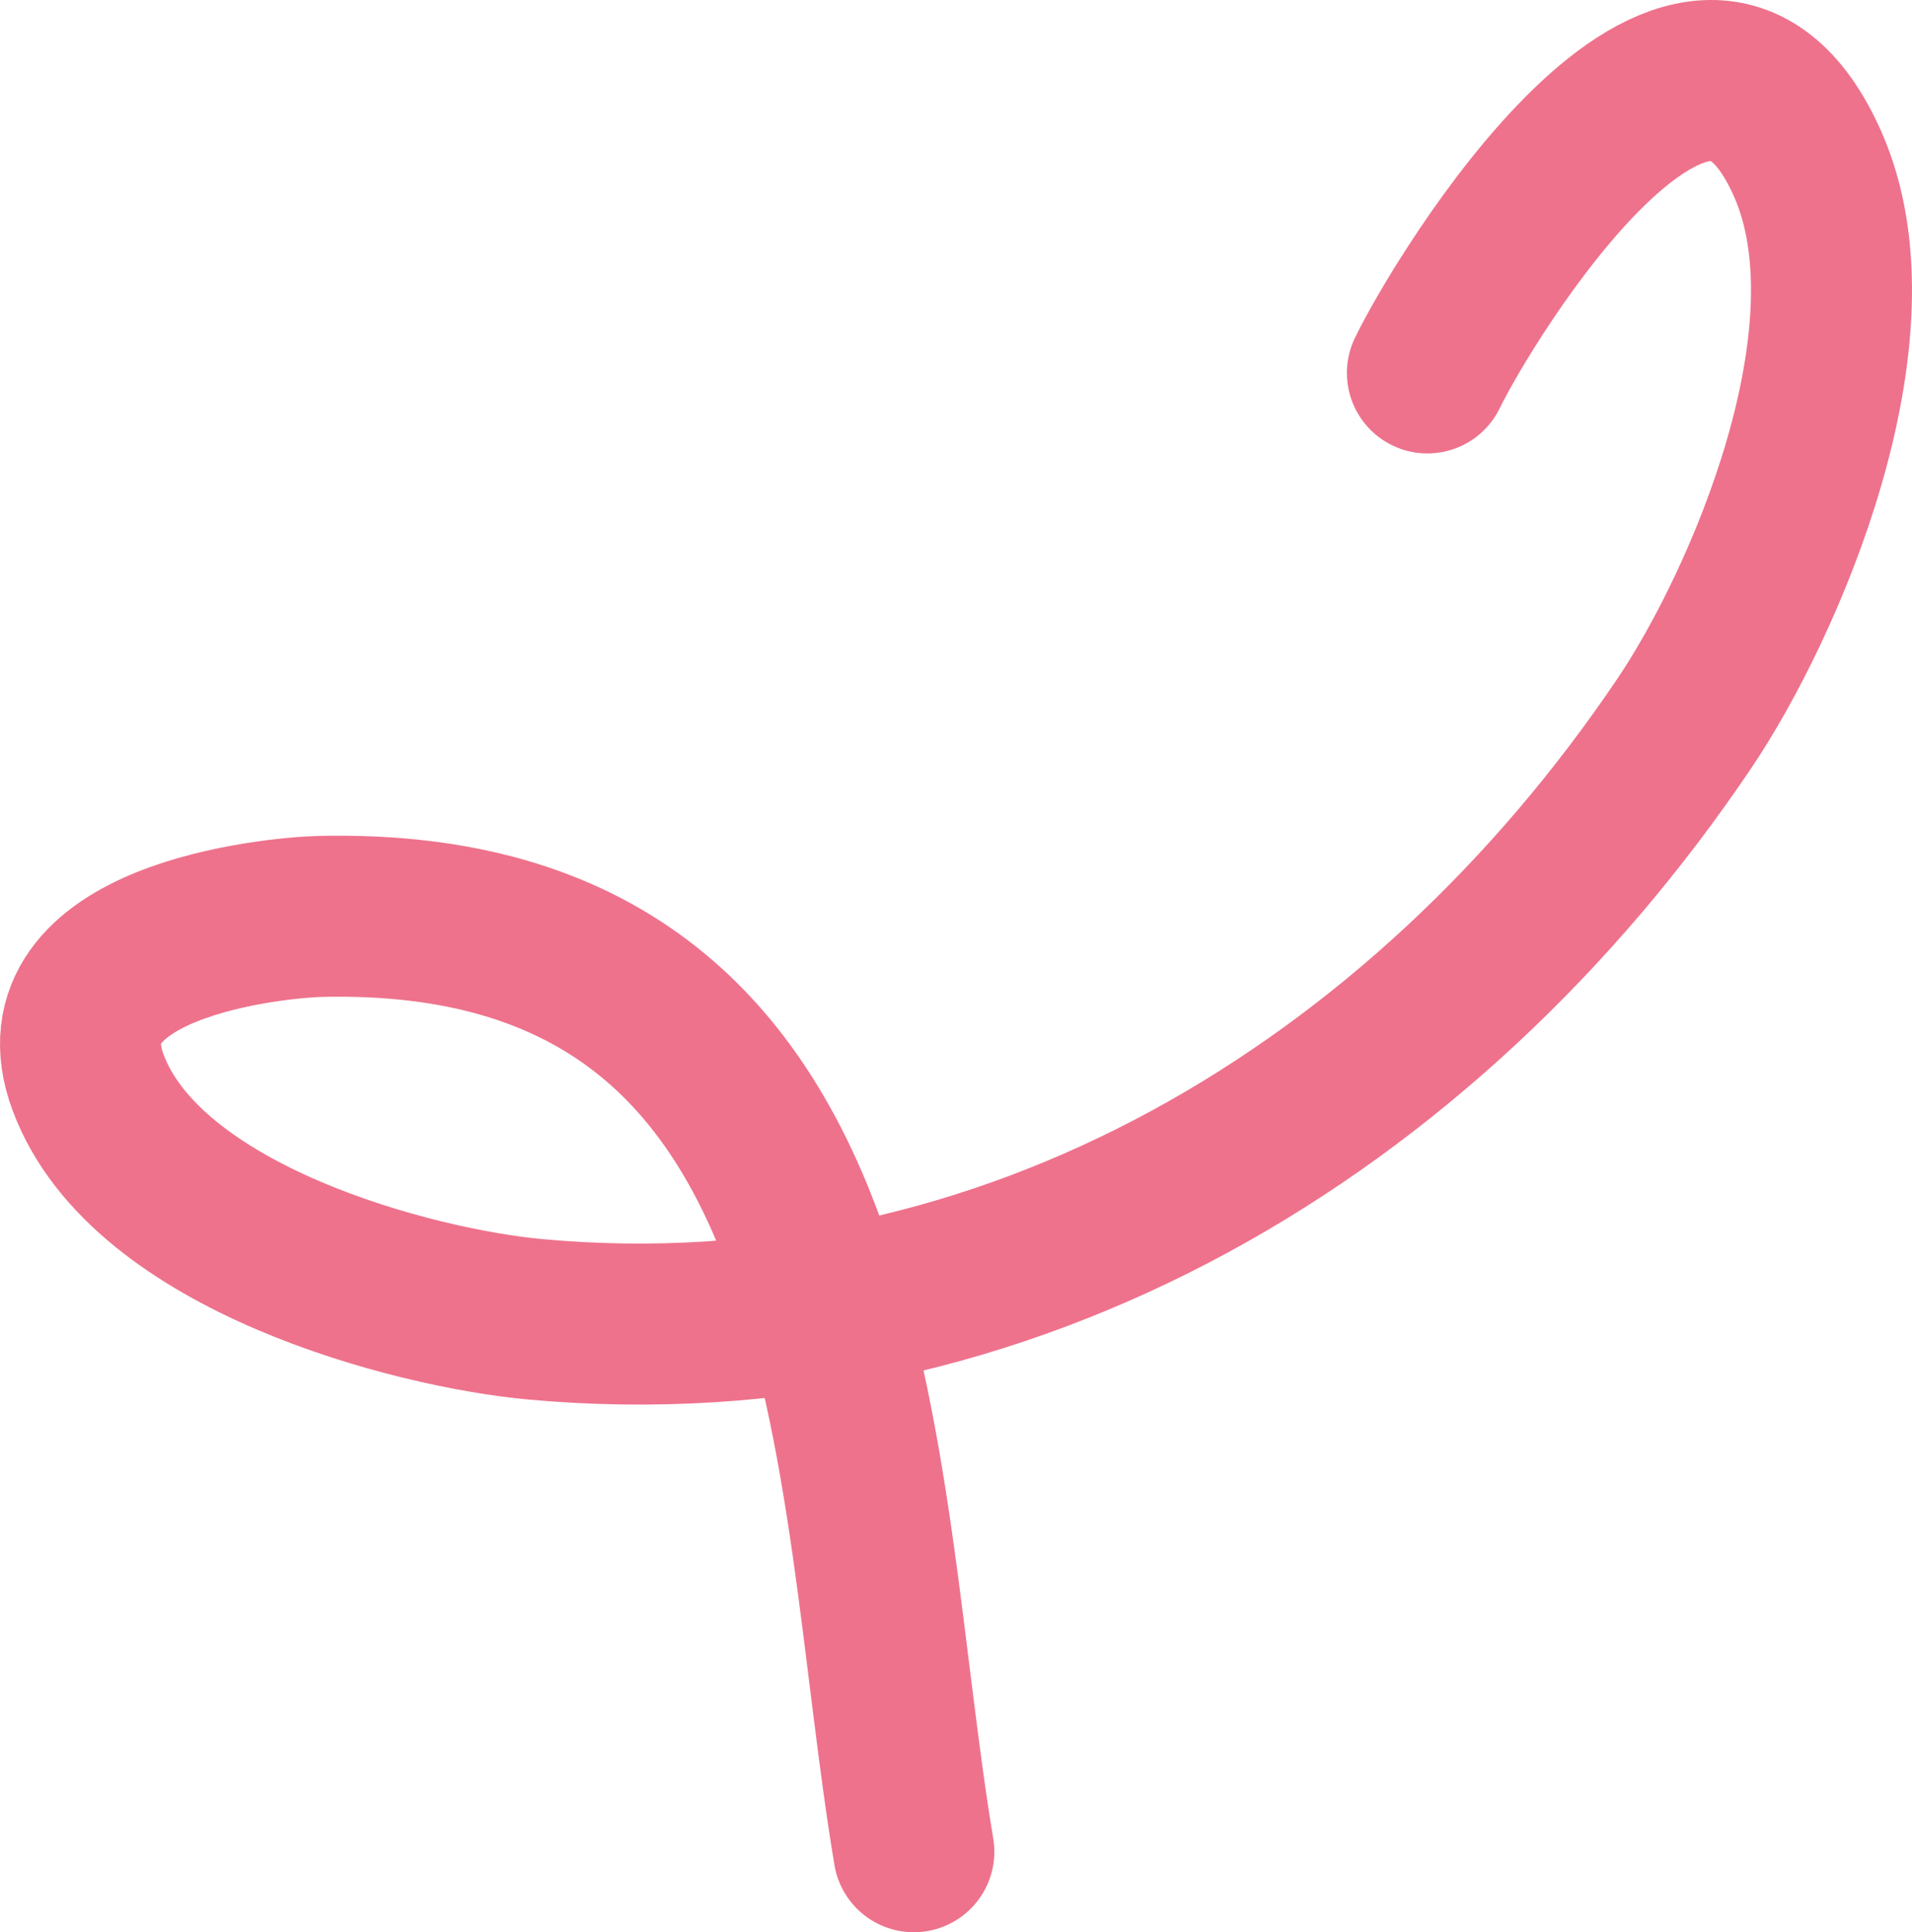 <?xml version="1.0" encoding="UTF-8"?> <svg xmlns="http://www.w3.org/2000/svg" width="95" height="96" viewBox="0 0 95 96" fill="none"> <path d="M70.922 18.528C72.669 14.904 84.314 -4.324 89.823 8.166C93.514 16.537 87.703 29.988 83.68 35.954C70.821 55.024 50.047 67.701 26.583 65.547C20.615 64.999 7.268 61.562 4.374 53.773C1.76 46.739 13.627 45.582 15.951 45.53C43.475 44.921 42.242 73.085 45.405 92" stroke="#EE728C" stroke-width="8" stroke-linecap="round"></path> </svg> 